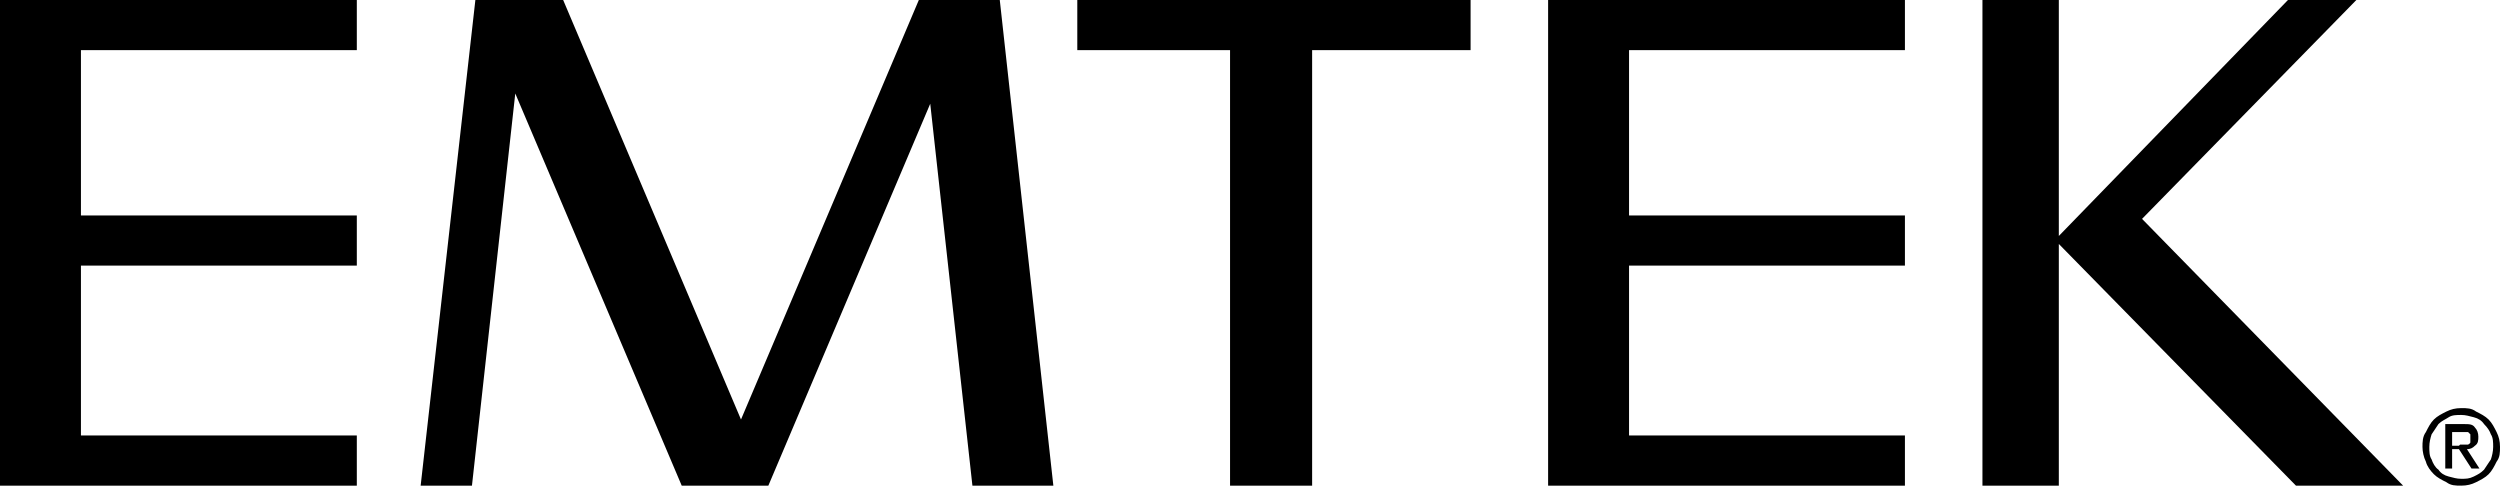 <?xml version="1.0" encoding="UTF-8"?>
<svg id="Layer_1" xmlns="http://www.w3.org/2000/svg" version="1.1" xmlns:xlink="http://www.w3.org/1999/xlink" viewBox="0 0 219.3 42.6">
  <!-- Generator: Adobe Illustrator 29.0.1, SVG Export Plug-In . SVG Version: 2.1.0 Build 192)  -->
  <defs>
    <style>
      .st0 {
        fill: none;
      }

      .st1 {
        clip-path: url(#clippath);
      }
    </style>
    <clipPath id="clippath">
      <rect class="st0" x="-32.3" y="-24.6" width="279.7" height="92.5"/>
    </clipPath>
  </defs>
  <polygon points="80.6 0 80.6 0 80.6 0 65 36.8 49.4 0 41.7 0 41.7 0 41.7 0 36.9 42.6 41.4 42.6 45.2 8.2 59.8 42.6 67.4 42.6 67.4 42.6 67.4 42.6 81.6 9.1 85.3 42.6 92.4 42.6 87.7 0 80.6 0"/>
  <polygon points="0 0 0 42.6 31.3 42.6 31.3 38.2 7.1 38.2 7.1 23.3 31.3 23.3 31.3 18.9 7.1 18.9 7.1 4.4 31.3 4.4 31.3 0 0 0"/>
  <polygon points="135.8 0 135.8 42.6 167.1 42.6 167.1 38.2 142.9 38.2 142.9 23.3 167.1 23.3 167.1 18.9 142.9 18.9 142.9 4.4 167.1 4.4 167.1 0 135.8 0"/>
  <polygon points="129 0 94.5 0 94.5 4.4 107.9 4.4 107.9 42.6 115.1 42.6 115.1 4.4 129 4.4 129 0"/>
  <polygon points="210.8 42.6 187.9 19.2 206.7 0 200.7 0 180.6 20.7 180.6 0 173.9 0 173.9 42.6 180.6 42.6 180.6 21.4 201.4 42.6 210.8 42.6"/>
  <g class="st1">
    <path d="M212.8,37.9c.2-.4.4-.8.7-1.1s.7-.5,1.1-.7c.4-.2.8-.3,1.3-.3s.9,0,1.3.3c.4.2.8.4,1.1.7.3.3.5.7.7,1.1.2.4.3.8.3,1.3s0,.9-.3,1.3c-.2.4-.4.8-.7,1.1-.3.3-.7.5-1.1.7-.4.2-.8.3-1.3.3s-.9,0-1.3-.3c-.4-.2-.8-.4-1.1-.7-.3-.3-.6-.7-.7-1.1-.2-.4-.3-.9-.3-1.3s0-.9.3-1.3M213.3,40.3c.1.3.3.7.6.9.2.3.5.5.9.6s.7.2,1.1.2.7,0,1.1-.2.6-.3.9-.6c.2-.3.4-.6.6-.9.1-.3.2-.7.2-1.1s0-.8-.2-1.1c-.1-.3-.3-.6-.6-.9-.2-.3-.5-.5-.9-.6s-.7-.2-1.1-.2-.8,0-1.1.2-.6.3-.9.6c-.2.3-.4.6-.6.9-.1.3-.2.7-.2,1.1s0,.8.2,1.1M216.1,37.2c.5,0,.8,0,1,.3.2.2.3.5.3.8s0,.6-.3.8c-.2.2-.4.3-.7.3l1.1,1.7h-.7l-1.1-1.7h-.6v1.7h-.6v-3.9h1.5ZM215.8,39c.1,0,.3,0,.4,0,.1,0,.2,0,.3,0,0,0,.2-.1.2-.2,0,0,0-.2,0-.4s0-.2,0-.3c0,0-.1-.1-.2-.2,0,0-.2,0-.3,0s-.2,0-.3,0h-.8v1.2h.6Z"/>
  </g>
</svg>